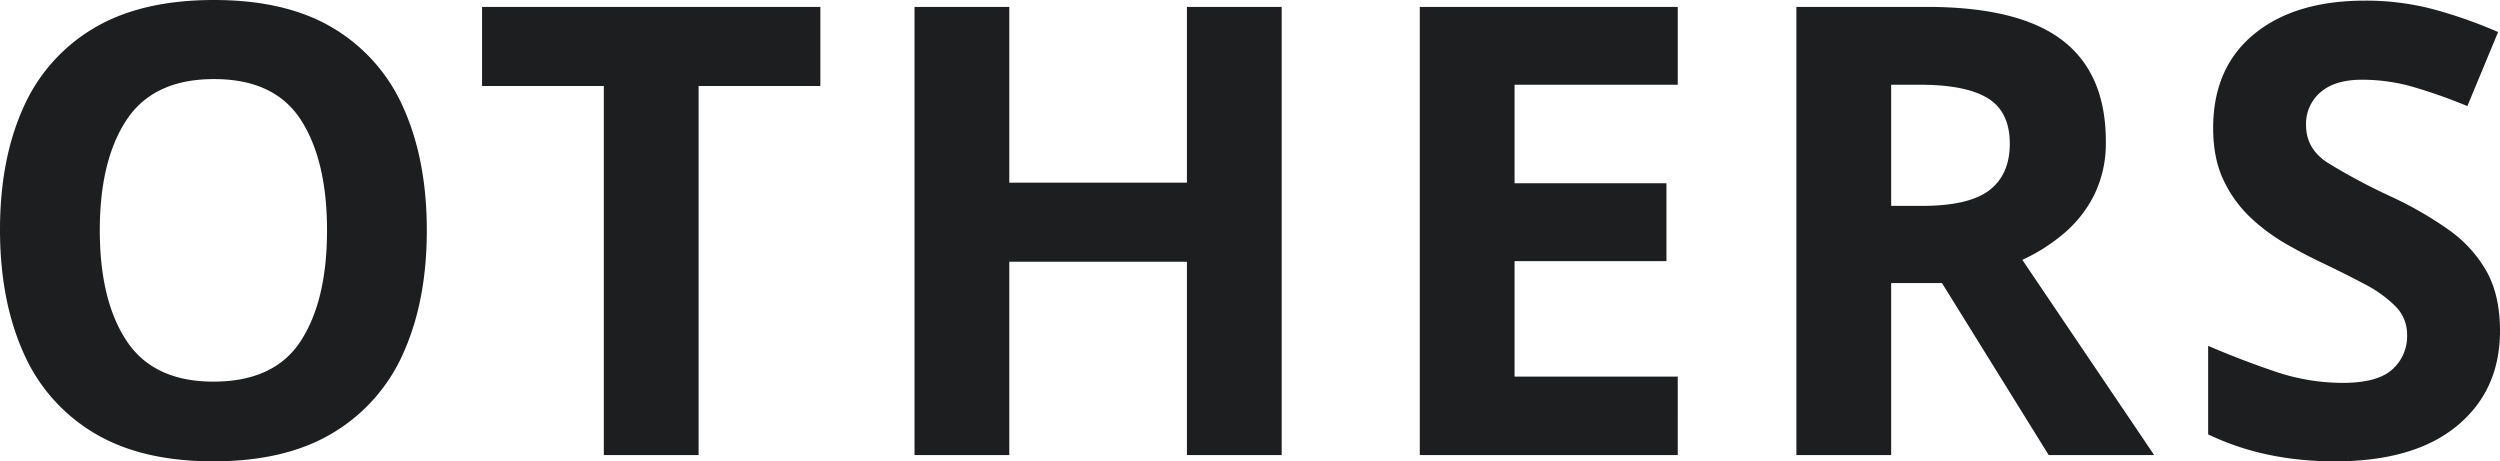 <svg xmlns="http://www.w3.org/2000/svg" width="924.056" height="170.52" viewBox="0 0 924.056 170.52"><path d="M171.216-83.056q0,25.752-8.468,44.892A64.686,64.686,0,0,1,136.764-8.352Q119.248,2.32,92.336,2.32T47.908-8.352A64.591,64.591,0,0,1,21.924-38.28q-8.468-19.256-8.468-45.008t8.468-44.776a64.122,64.122,0,0,1,25.984-29.58Q65.424-168.2,92.568-168.2q26.912,0,44.312,10.556a64.219,64.219,0,0,1,25.868,29.7Q171.216-108.808,171.216-83.056Zm-120.872,0q0,25.984,9.976,40.948T92.336-27.144q22.5,0,32.248-14.964t9.744-40.948q0-25.984-9.744-40.948T92.568-138.968Q70.3-138.968,60.32-124T50.344-83.056ZM271.672,0H236.64V-136.416H191.632v-29.232H316.68v29.232H271.672ZM487.2,0H452.168V-71.456H386.512V0H351.48V-165.648h35.032v64.96h65.656v-64.96H487.2ZM633.592,0H538.24V-165.648h95.352v28.768h-60.32v36.424h56.144v28.768H573.272V-29h60.32Zm92.1-165.648q33.872,0,50,12.3T791.816-116a43.339,43.339,0,0,1-4.292,19.836A45.088,45.088,0,0,1,776.156-81.78a67.146,67.146,0,0,1-15.2,9.628L809.68,0H770.7l-39.44-63.568H712.472V0H677.44V-165.648Zm-2.552,28.768H712.472V-92.1H723.84q17.4,0,24.94-5.8t7.54-17.168q0-11.832-8.12-16.82T723.144-136.88ZM937.512-45.936q0,22.04-15.892,35.148T876.5,2.32q-26.216,0-46.864-9.976V-40.368q11.832,5.1,24.476,9.4A77.92,77.92,0,0,0,879.28-26.68q12.992,0,18.444-4.988a16.392,16.392,0,0,0,5.452-12.644,14.736,14.736,0,0,0-4.292-10.672A46.237,46.237,0,0,0,887.4-63.22q-7.192-3.828-16.472-8.236-5.8-2.784-12.528-6.612a69.934,69.934,0,0,1-12.876-9.512,45.832,45.832,0,0,1-10.092-13.8q-3.944-8.12-3.944-19.488,0-22.272,15.08-34.684t41.064-12.412a97.393,97.393,0,0,1,24.592,3.016,173.85,173.85,0,0,1,24.592,8.584l-11.368,27.376a194.753,194.753,0,0,0-20.416-7.192,68.044,68.044,0,0,0-18.56-2.552q-9.976,0-15.312,4.64a15.234,15.234,0,0,0-5.336,12.064q0,8.816,7.888,13.92a221.015,221.015,0,0,0,23.432,12.528,135.232,135.232,0,0,1,21.692,12.528,47.055,47.055,0,0,1,13.8,15.312Q937.512-58.928,937.512-45.936Z" transform="translate(-13.456 168.2)" fill="#1d1e1f"/></svg>